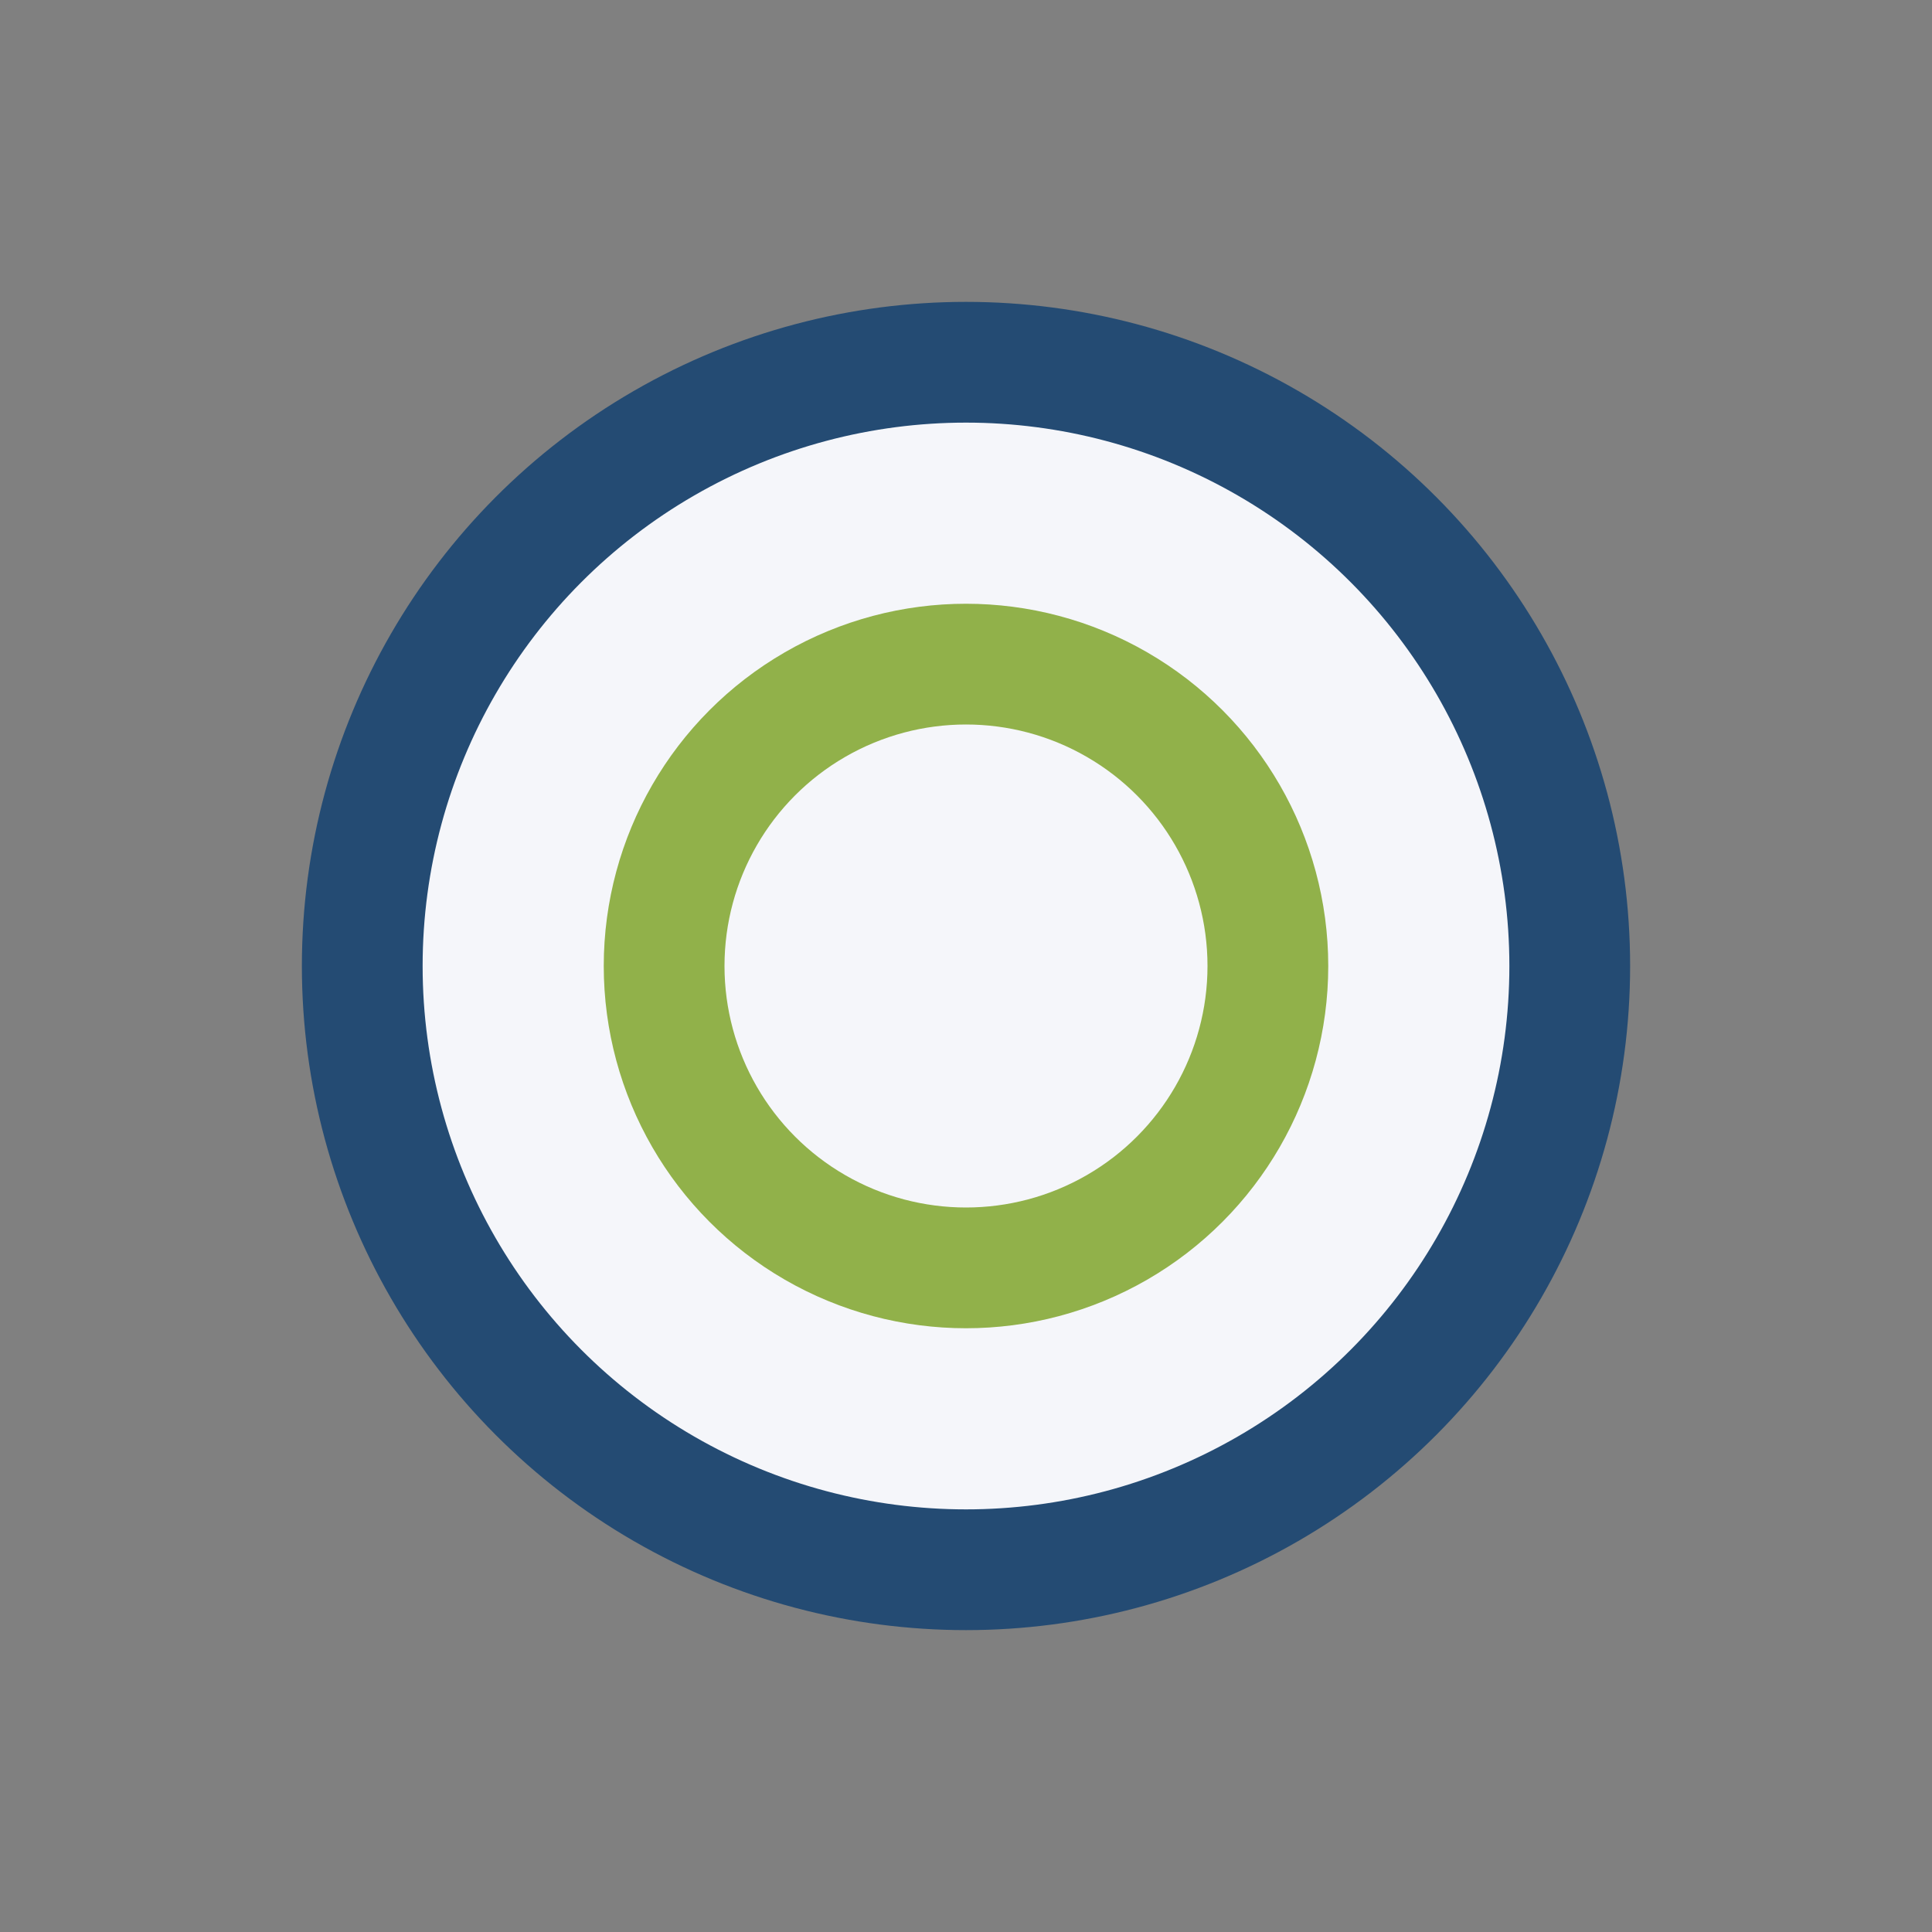 <?xml version="1.0" encoding="UTF-8"?>
<svg xmlns="http://www.w3.org/2000/svg" width="32" height="32" viewBox="0 0 32 32"><rect x="0" y="0" width="32" height="32" fill="#808080" stroke="none"/><circle cx="16" cy="16" r="10" fill="#F5F6FA" stroke="#244B73" stroke-width="2"/><circle cx="16" cy="16" r="5" fill="none" stroke="#91B14A" stroke-width="2"/></svg>